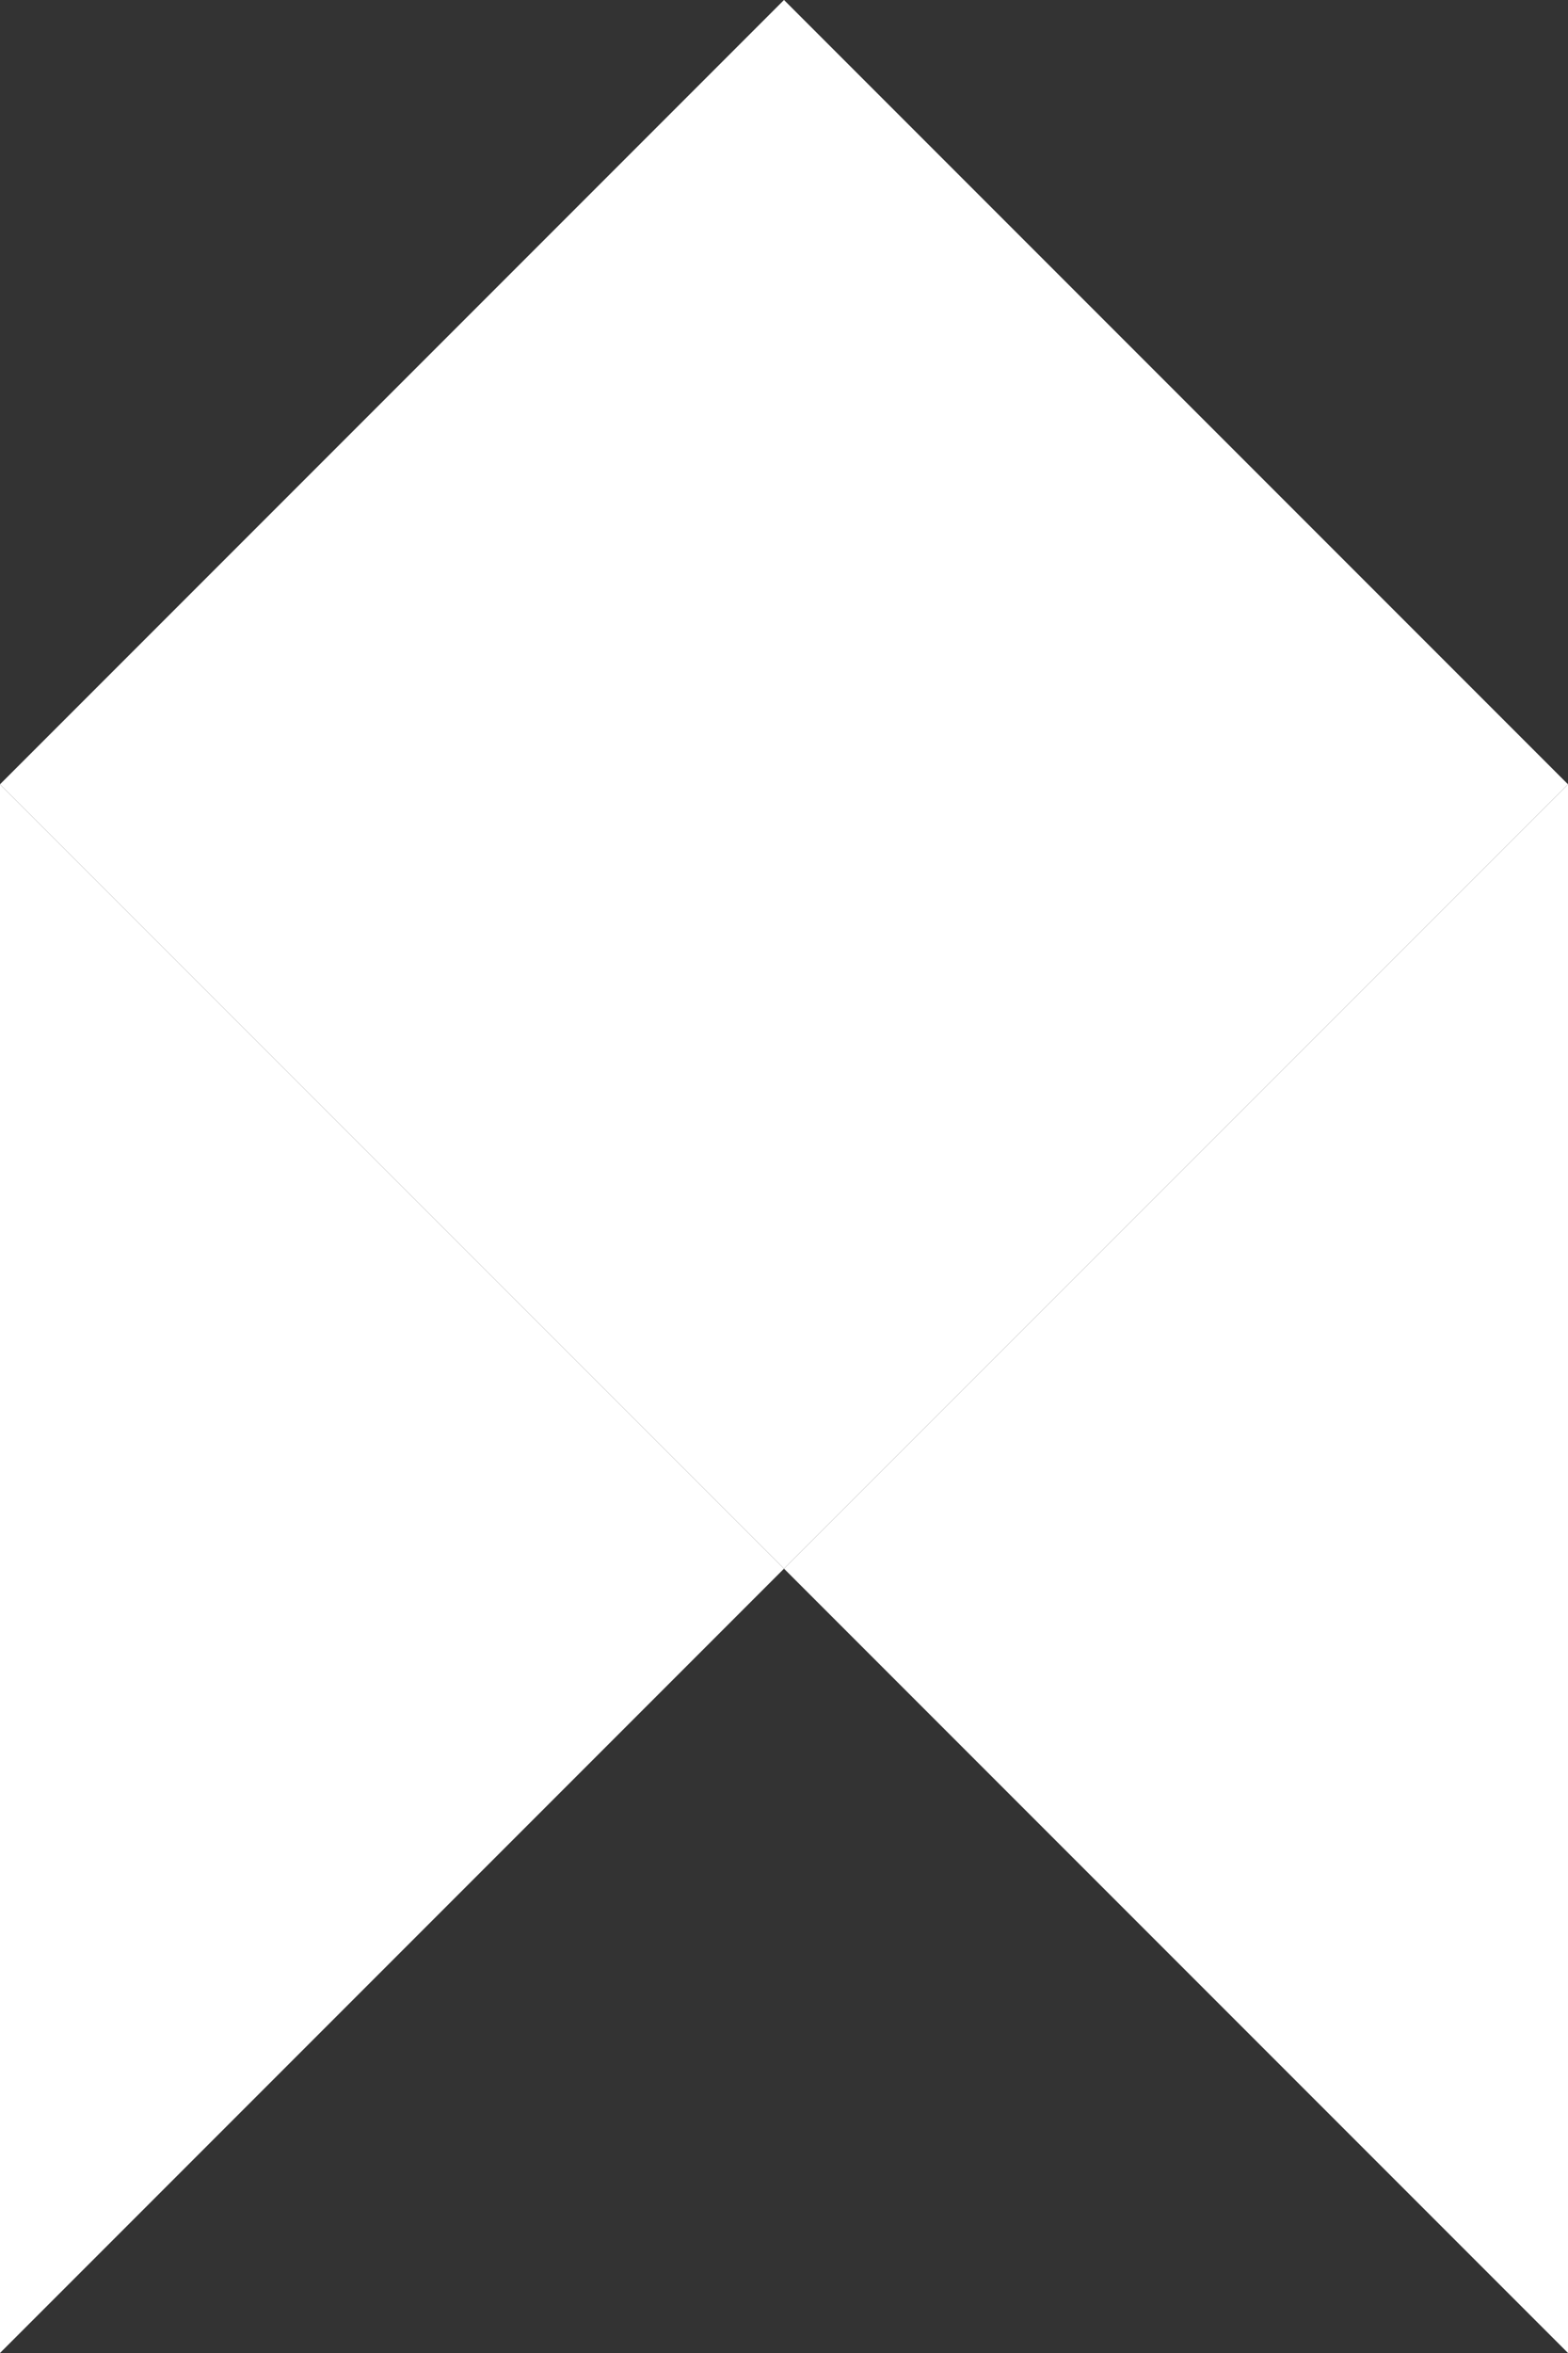 <svg width="80" height="120" viewBox="0 0 80 120" fill="none" xmlns="http://www.w3.org/2000/svg">
<rect x="0" y="0" width="80" height="120" fill="#333333" stroke="none"/>
<path d="M40 0V40H80L40 0Z" fill="white"/>
<path d="M40 0V40H0L40 0Z" fill="white"/>
<path d="M40 80V40H80L40 80Z" fill="white"/>
<path d="M40 80V40H0L40 80Z" fill="white"/>
<path d="M40 80H80V120L40 80Z" fill="white"/>
<path d="M40 80H80V40L40 80Z" fill="white"/>
<path d="M40 80H0L1.74846e-06 120L40 80Z" fill="white"/>
<path d="M40 80H0V40L40 80Z" fill="white"/>
</svg>
